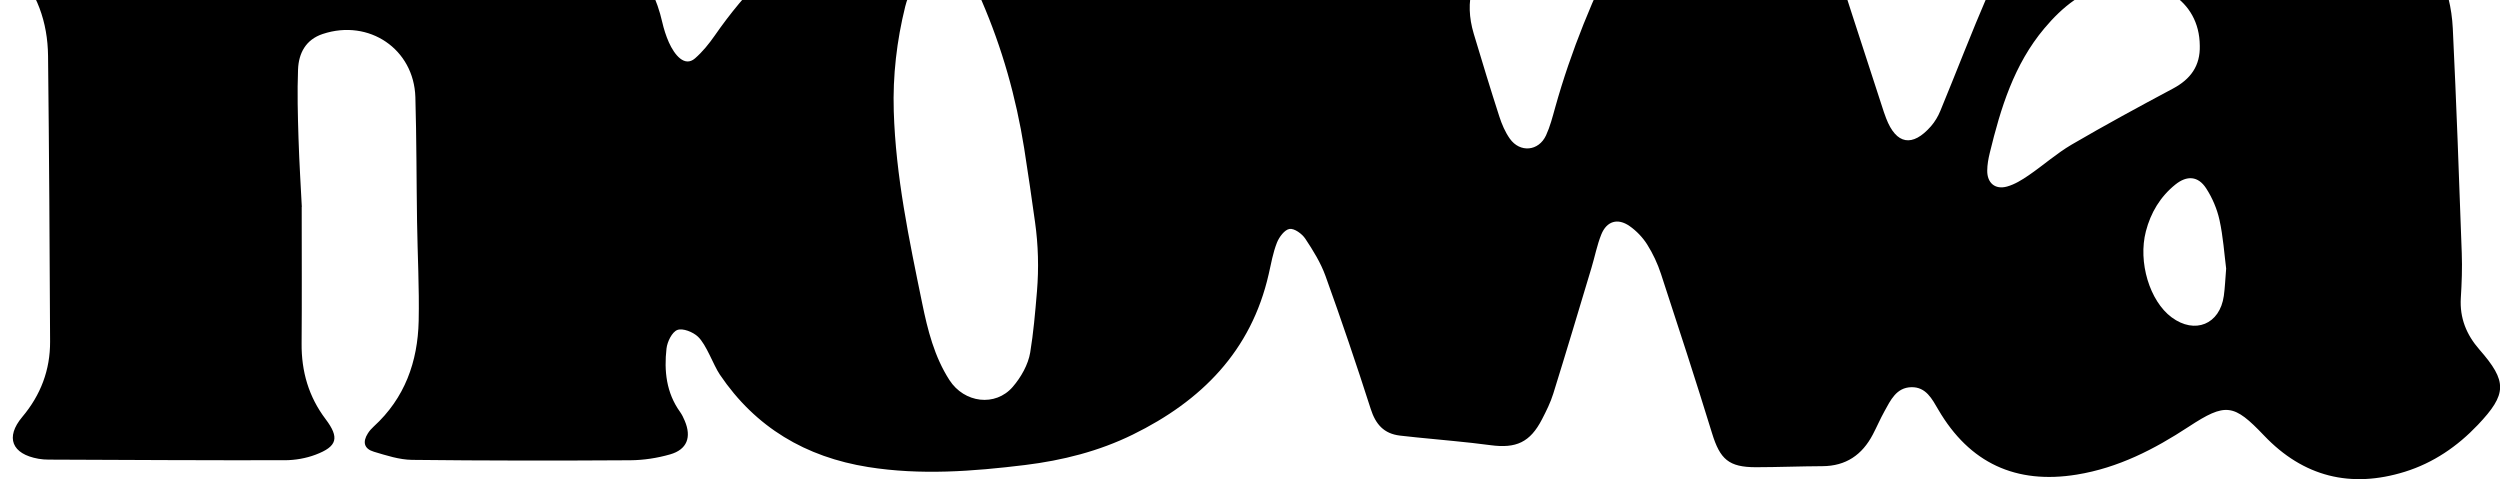 <?xml version="1.0" encoding="UTF-8"?>
<svg id="Calque_2" xmlns="http://www.w3.org/2000/svg" xmlns:xlink="http://www.w3.org/1999/xlink" viewBox="0 0 772.61 148.04">
  <defs>
    <style>
      .cls-1 {
        fill: none;
      }

      .cls-2 {
        clip-path: url(#clippath);
      }
    </style>
    <clipPath id="clippath">
      <rect class="cls-1" width="772.61" height="148.04"/>
    </clipPath>
  </defs>
  <g id="Calque_1-2" data-name="Calque_1">
    <g class="cls-2">
      <path d="M93.24,63.91c0,15.59.08,28.92-.03,42.24-.07,8.64,2.16,16.41,7.41,23.37,4.35,5.76,3.64,8.46-3.1,11-2.97,1.12-6.31,1.7-9.49,1.71-24.34.05-48.68-.09-73.02-.19-1.04,0-2.09-.08-3.11-.26-8.25-1.45-10.34-6.61-5.01-12.94,5.7-6.78,8.63-14.51,8.59-23.28-.13-29.44-.3-58.88-.63-88.31-.12-10.42-3.41-19.79-10.65-27.56-.94-1.01-1.73-2.19-2.4-3.4-2.56-4.59-1.58-8.41,3.21-10.65,3.75-1.75,7.75-3.09,11.77-4.15,17.58-4.61,35.16-9.27,52.84-13.47,8.06-1.92,13.3,1.69,15.83,9.64,3.27,10.29,9.49,13.44,19.46,9.06,11.55-5.08,23.52-7.59,36.08-7.8,13.72-.22,27.06,1.4,39.46,7.82,12.49,6.47,21.04,16.1,24.21,30.09.49,2.13,1.16,4.26,2.05,6.26,1.74,3.88,4.85,7.75,8.08,4.95,2.32-2.02,4.33-4.51,6.1-7.05,9.5-13.69,20.94-25.35,35.3-33.97,21.32-12.79,44.08-14.44,67.75-8.54,9.85,2.46,18.99,6.6,27.63,11.92,2.15,1.32,4.48,2.44,6.85,3.3,3.56,1.3,5.95.41,7.33-3.1,3.19-8.15,9.36-10.74,17.59-10.67,24.57.2,49.14.19,73.72.26,1.51,0,3.02,0,4.52.14,5.91.55,8.02,4.71,4.84,9.78-1.03,1.64-2.45,3.07-3.87,4.41-7.65,7.22-10.11,15.84-7.09,25.93,2.56,8.54,5.15,17.06,7.89,25.54.77,2.39,1.81,4.82,3.25,6.86,3.14,4.44,8.93,3.9,11.2-1.03,1.25-2.71,2-5.67,2.81-8.57,4.91-17.58,11.84-34.35,20.03-50.64,4.67-9.3,11.38-15.15,22.35-15.54,8.56-.31,17.08-1.55,25.63-2.11,8.11-.53,11.82,2.42,14.29,10.16,6.35,19.86,12.84,39.67,19.28,59.49.21.66.46,1.31.71,1.96,3.12,8.1,8.12,9.01,13.88,2.42,1.19-1.37,2.17-3.03,2.86-4.71,4.95-11.99,9.59-24.12,14.73-36.02,7.23-16.74,18.05-26.3,34.57-34.72,24.44-12.46,48.89-11.26,73.02,1.2,7.86,4.06,15.12,4.69,21.28,11.14,8.81,9.22,14.16,20.1,14.78,32.89,1.12,23.13,1.94,46.28,2.77,69.43.17,4.62,0,9.28-.29,13.9-.38,6.17,1.74,11.34,5.72,15.9,8.67,9.9,8.6,13.76-.46,23.31-6.34,6.67-13.76,11.75-22.57,14.49-16.75,5.2-31.37,1.53-43.49-11.19-9.37-9.83-11.83-10.25-23.32-2.72-10.64,6.98-21.77,12.7-34.55,14.78-18.83,3.07-33.16-3.56-42.8-20.05-1.94-3.31-3.79-7.05-8.33-6.96-4.66.1-6.43,4.03-8.34,7.48-1.29,2.33-2.34,4.78-3.58,7.15-3.29,6.28-8.31,9.75-15.58,9.78-6.84.03-13.67.31-20.51.32-8.43.01-11.12-2.45-13.59-10.48-5.07-16.48-10.41-32.88-15.79-49.27-1.04-3.17-2.49-6.28-4.27-9.1-1.38-2.18-3.32-4.21-5.45-5.69-3.65-2.54-7.05-1.52-8.72,2.61-1.33,3.31-2,6.88-3.04,10.31-3.9,12.97-7.77,25.95-11.8,38.88-.85,2.74-2.16,5.37-3.49,7.94-3.68,7.12-7.99,9.05-15.9,7.99-7.57-1.02-15.2-1.61-22.8-2.4-1.73-.18-3.45-.36-5.18-.56-4.99-.59-7.53-3.49-9.05-8.25-4.41-13.76-9.06-27.45-13.96-41.05-1.47-4.09-3.84-7.92-6.26-11.56-1.01-1.52-3.38-3.23-4.86-3.01-1.51.22-3.21,2.49-3.9,4.24-1.22,3.09-1.8,6.45-2.54,9.71-5.41,23.82-20.82,39.22-42.01,49.61-10.49,5.15-21.73,7.98-33.3,9.4-16.14,1.97-32.3,3.21-48.5.62-19.27-3.08-34.77-12.21-45.8-28.54-2.07-3.06-4.14-9.27-6.8-11.76-1.54-1.44-4.66-2.69-6.34-2.06-1.65.62-3.12,3.63-3.36,5.74-.78,6.9-.07,13.66,4.18,19.58.6.84,1.06,1.8,1.46,2.76,2.14,5.04.73,8.87-4.51,10.37-3.96,1.14-8.19,1.79-12.3,1.82-22.48.14-44.97.14-67.45-.12-3.96-.05-7.96-1.37-11.82-2.52-3.03-.9-3.55-3.02-1.84-5.69.49-.77,1.12-1.49,1.8-2.1,9.6-8.76,13.61-20.02,13.89-32.63.22-10.18-.35-20.39-.5-30.58-.19-12.86-.15-25.72-.52-38.56-.44-14.89-14.33-24.28-28.62-19.55-5.23,1.73-7.44,5.91-7.64,10.96-.27,7.05-.08,14.13.14,21.19.25,7.88.75,15.74,1.03,21.35M320.47,90.02c.59-7.13.4-14.31-.6-21.39-1.02-7.23-2.12-15.04-3.36-22.83-2.51-15.72-6.8-30.94-13.13-45.58-1.79-4.14-4.26-7.45-8.91-8.49-7.11-1.59-12.73,2.26-14.71,10.25-2.63,10.62-3.88,21.4-3.55,32.36.61,20.14,4.75,39.74,8.78,59.36,1.7,8.3,3.76,16.51,8.42,23.75,4.58,7.11,14.21,8.33,19.58,2.1,2.54-2.95,4.77-6.86,5.39-10.63.99-6.02,1.52-12.12,2.09-18.91M679.83,14.11c-.1-14.29-13.19-21.54-27.22-18.96-8.72,1.6-15.27,7.01-20.82,13.62-9.38,11.15-13.5,24.66-16.86,38.47-.44,1.79-.78,3.65-.79,5.48-.04,3.82,2.43,5.95,6.12,4.93,2.38-.66,4.63-2.06,6.7-3.48,4.49-3.07,8.6-6.74,13.27-9.48,10.29-6.01,20.78-11.7,31.3-17.31,5.45-2.9,8.47-7.02,8.3-13.28M687.98,83.01c-.58-4.51-.92-9.85-2.06-15.02-.75-3.42-2.22-6.86-4.13-9.8-2.5-3.84-5.95-4.02-9.52-1.15-4.67,3.77-7.6,8.68-9.1,14.45-2.47,9.5,1.16,21.54,7.96,26.58,7.18,5.32,14.9,2.17,16.13-6.64.35-2.52.44-5.07.72-8.43"/>
    </g>
  </g>
</svg>